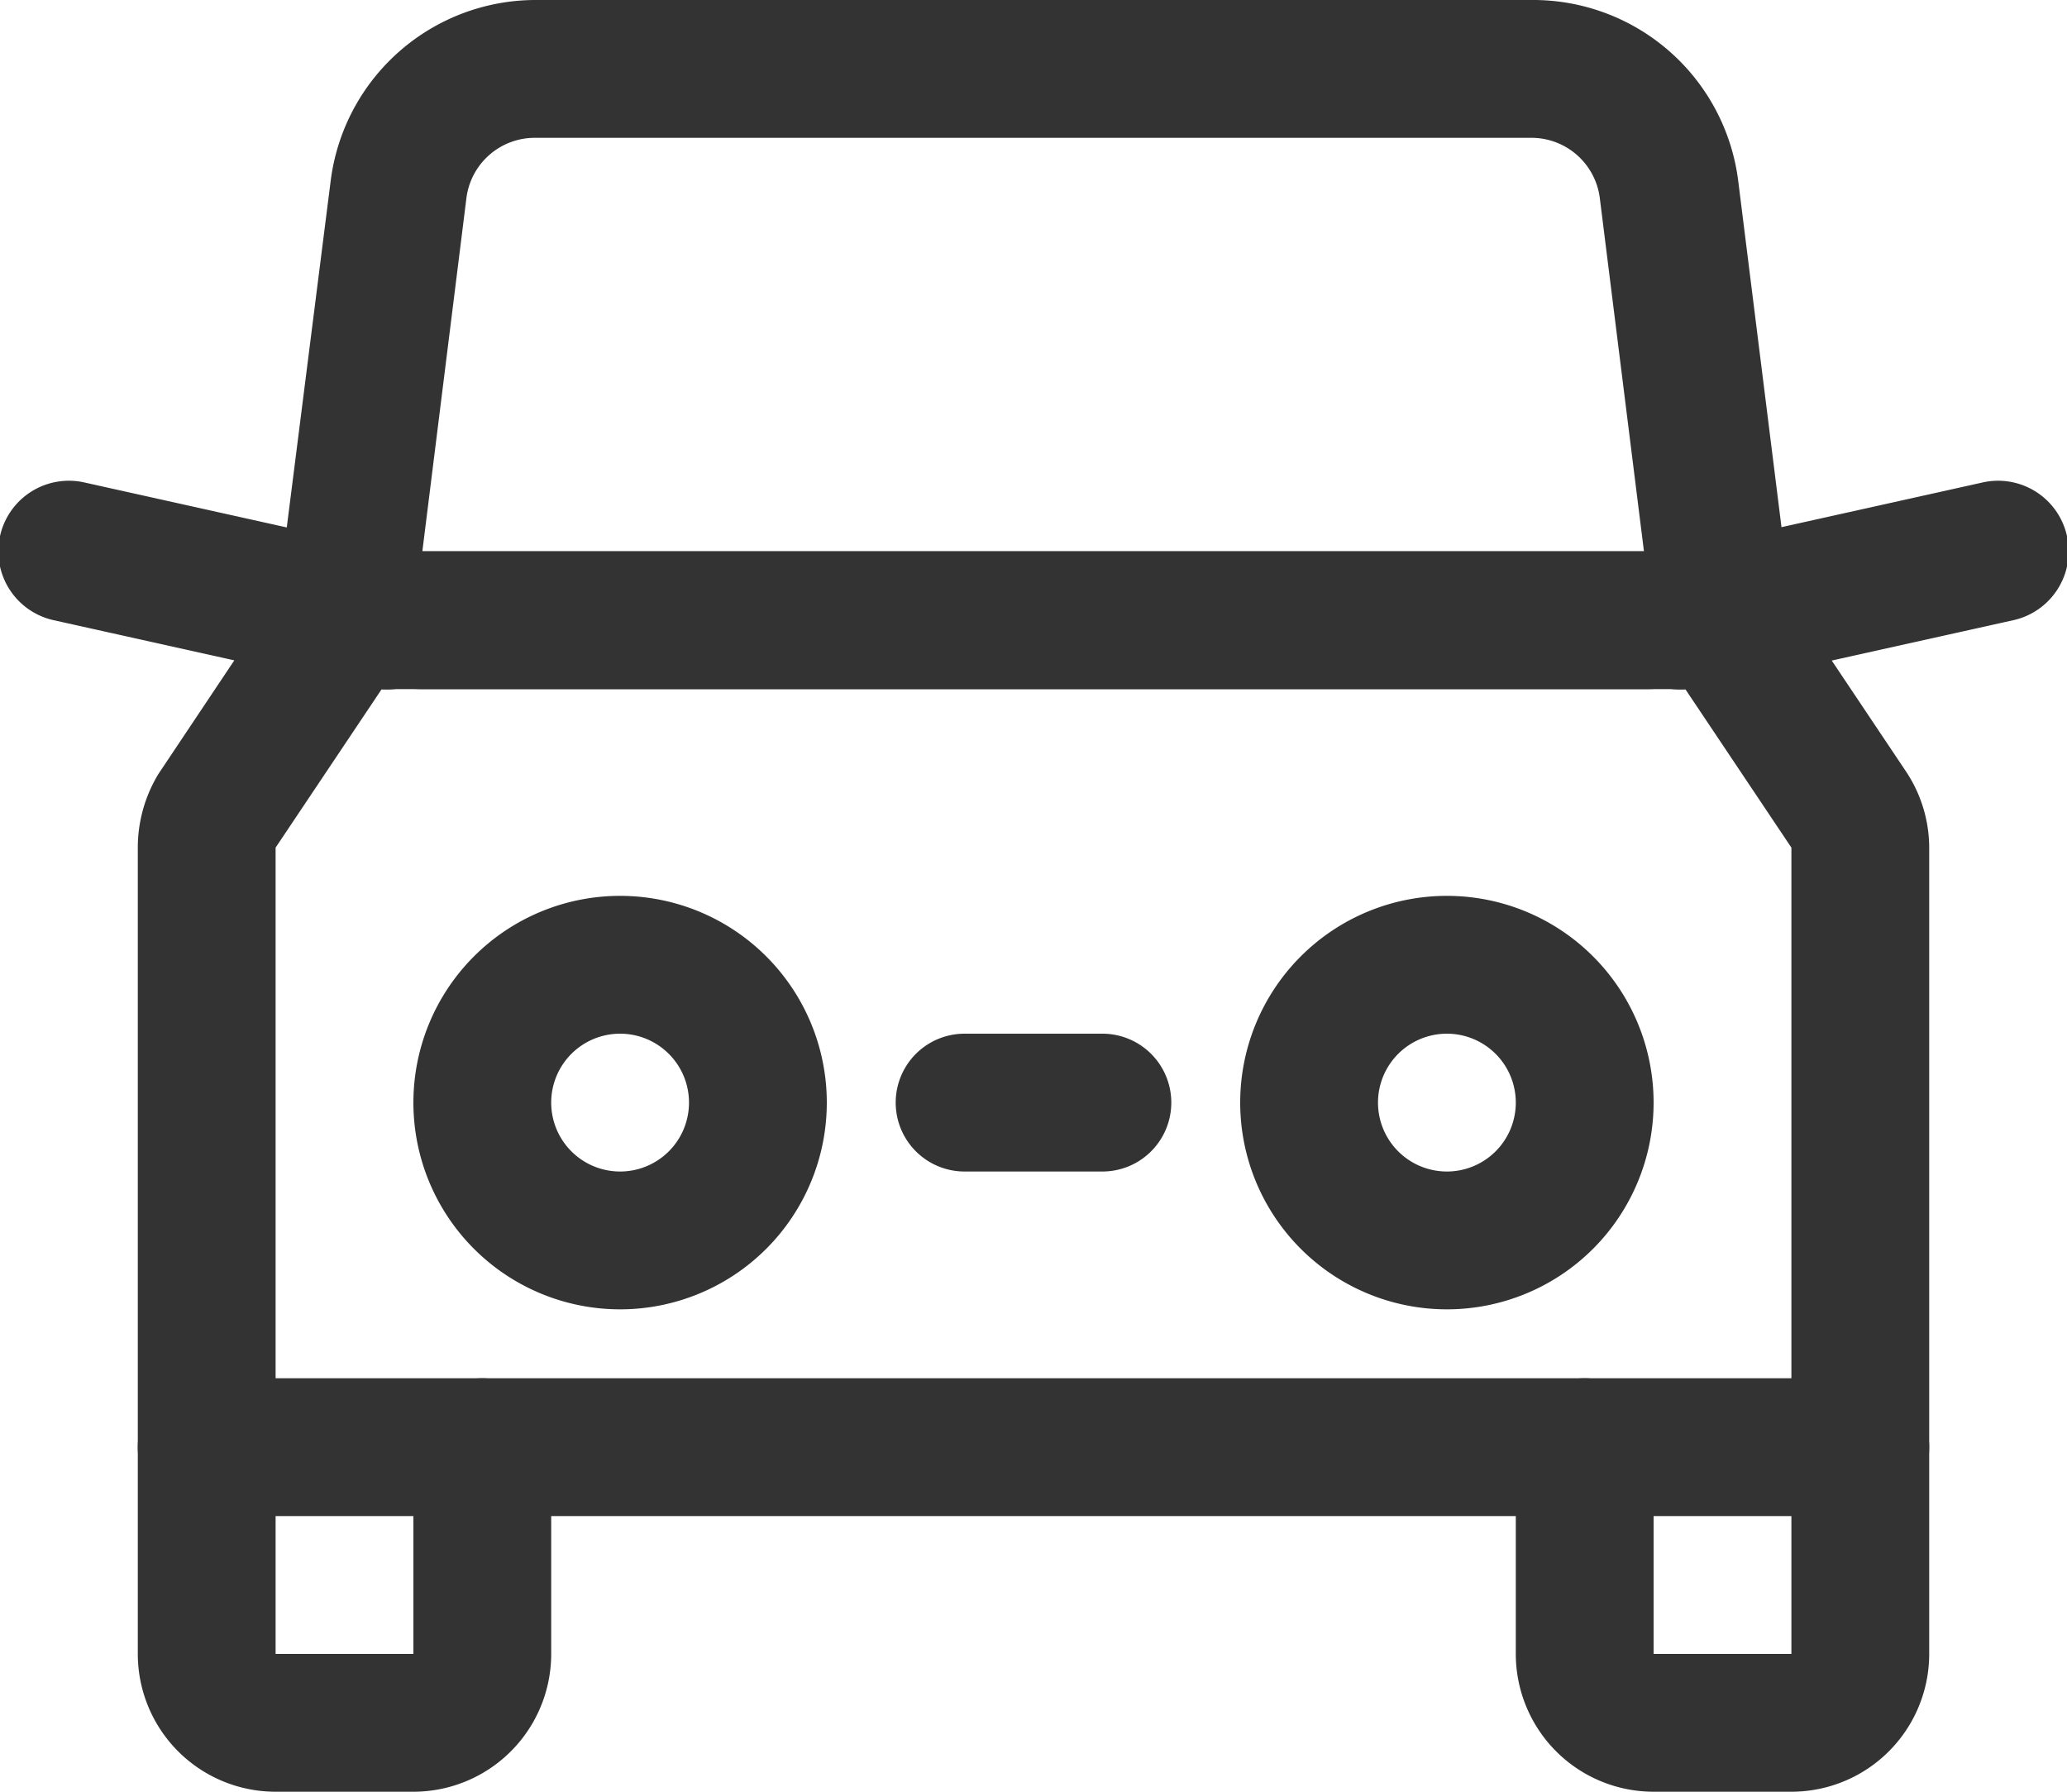 <svg xmlns="http://www.w3.org/2000/svg" viewBox="0 0 30 26"><defs><style>.cls-1{fill:#333;}</style></defs><g id="Layer_2" data-name="Layer 2"><g id="Layer_1-2" data-name="Layer 1"><g id="hotel-travel-car"><path class="cls-1" d="M9,19a3,3,0,1,1,3-3A3,3,0,0,1,9,19Zm0-4a1,1,0,1,0,1,1A1,1,0,0,0,9,15Z"/><path class="cls-1" d="M21,19a3,3,0,1,1,3-3A3,3,0,0,1,21,19Zm0-4a1,1,0,1,0,1,1A1,1,0,0,0,21,15Z"/><path class="cls-1" d="M16,17H14a1,1,0,0,1,0-2h2a1,1,0,0,1,0,2Z"/><path class="cls-1" d="M24.5,10a1,1,0,0,1-.22-2l4.5-1a1,1,0,1,1,.44,2l-4.5,1Z"/><path class="cls-1" d="M5.5,10l-.22,0L.78,9a1,1,0,0,1,.44-2l4.5,1a1,1,0,0,1-.22,2Z"/><path class="cls-1" d="M23.86,10H6.13a2,2,0,0,1-1.49-.67,2,2,0,0,1-.49-1.58L4.8,2.62A3,3,0,0,1,7.77,0H22.23a3,3,0,0,1,3,2.64l.64,5.12a1.93,1.93,0,0,1-.47,1.55A2,2,0,0,1,23.86,10ZM7.77,2a1,1,0,0,0-1,.87L6.13,8H23.86l-.64-5.12a1,1,0,0,0-1-.88Z"/><path class="cls-1" d="M27,22H3a1,1,0,0,1-1-1V12.3a2.06,2.06,0,0,1,.3-1.07L3.87,8.88A2,2,0,0,1,5.54,8H24.46a2,2,0,0,1,1.68.92l1.52,2.27A2,2,0,0,1,28,12.3V21A1,1,0,0,1,27,22ZM4,20H26V12.3L24.46,10H5.54L4,12.3Z"/><path class="cls-1" d="M6,26H4a2,2,0,0,1-2-2V21a1,1,0,0,1,2,0v3H6V21a1,1,0,0,1,2,0v3A2,2,0,0,1,6,26Z"/><path class="cls-1" d="M26,26H24a2,2,0,0,1-2-2V21a1,1,0,0,1,2,0v3h2V21a1,1,0,0,1,2,0v3A2,2,0,0,1,26,26Z"/></g></g></g></svg>